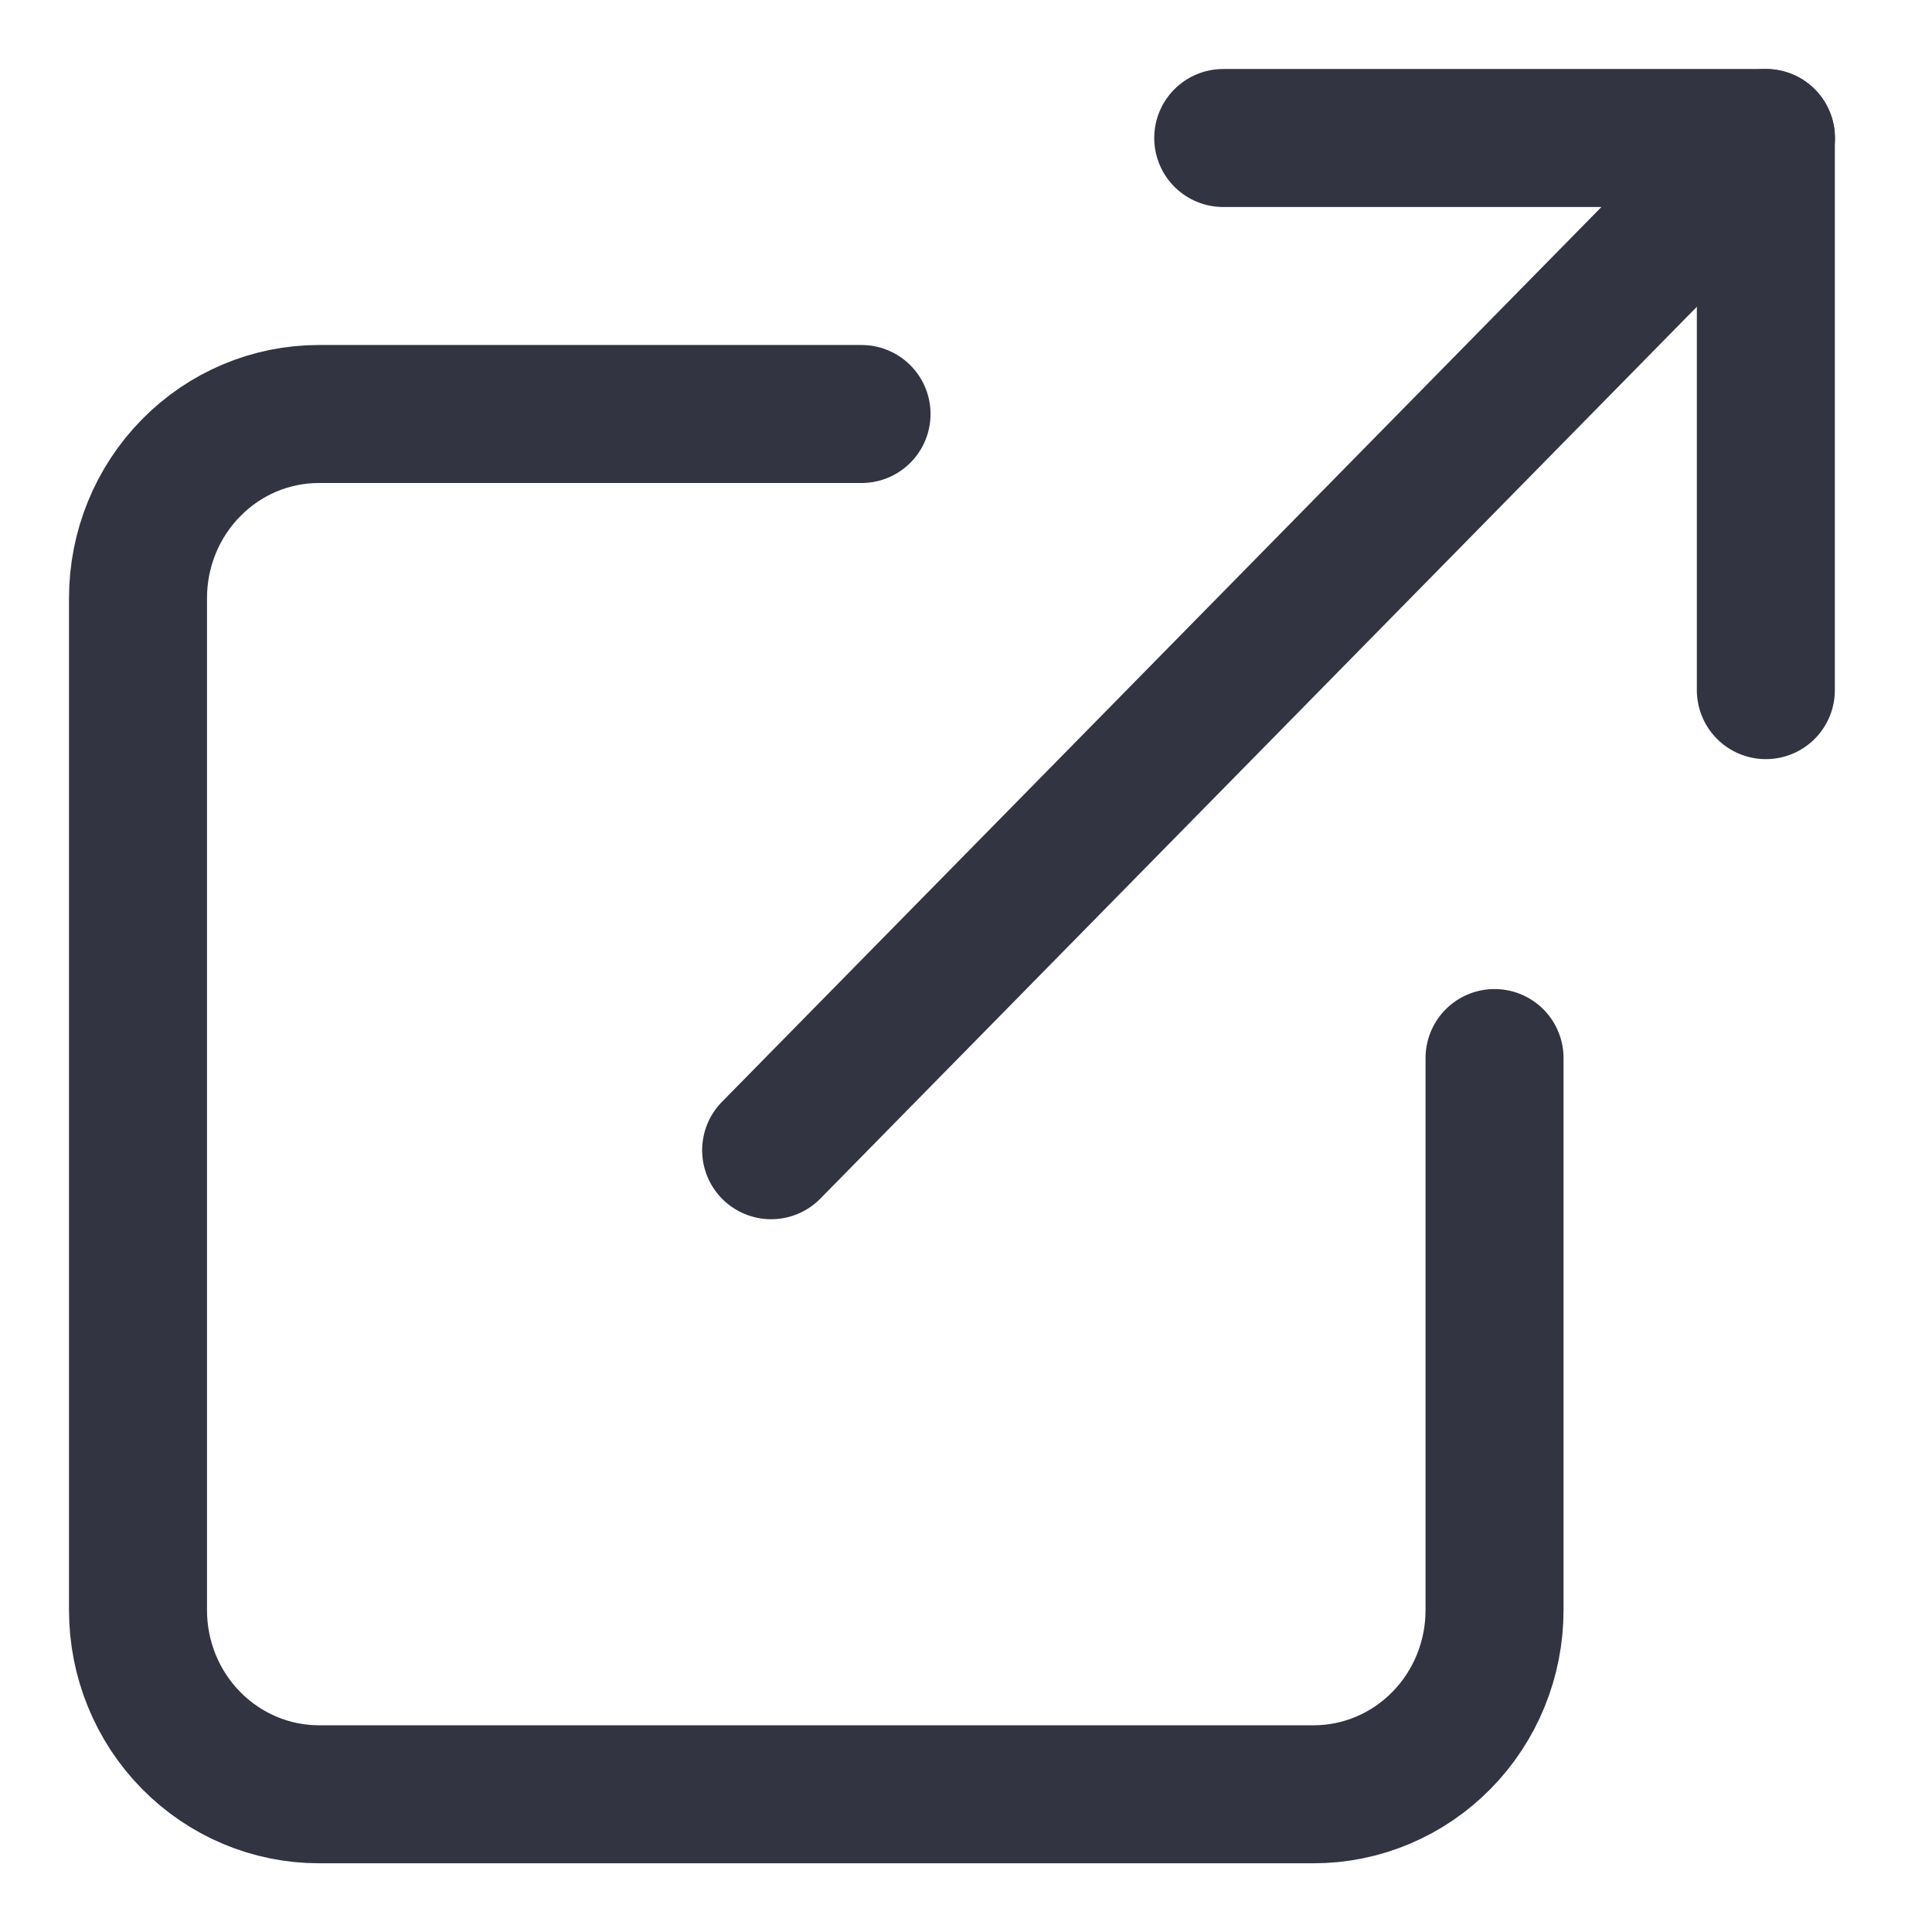 <svg width="14" height="14" viewBox="0 0 14 14" fill="none" xmlns="http://www.w3.org/2000/svg">
<path d="M10.83 7.667V11.668C10.83 12.022 10.692 12.361 10.446 12.611C10.201 12.861 9.867 13.002 9.52 13.002H2.311C1.963 13.002 1.63 12.861 1.384 12.611C1.138 12.361 1 12.022 1 11.668V4.334C1 3.98 1.138 3.641 1.384 3.391C1.63 3.14 1.963 3 2.311 3H6.243" stroke="#333442" stroke-linecap="round" stroke-linejoin="round"/>
<path d="M8.864 1H12.796V5.001" stroke="#333442" stroke-linecap="round" stroke-linejoin="round"/>
<path d="M5.588 8.335L12.797 1" stroke="#333442" stroke-linecap="round" stroke-linejoin="round"/>
</svg>
